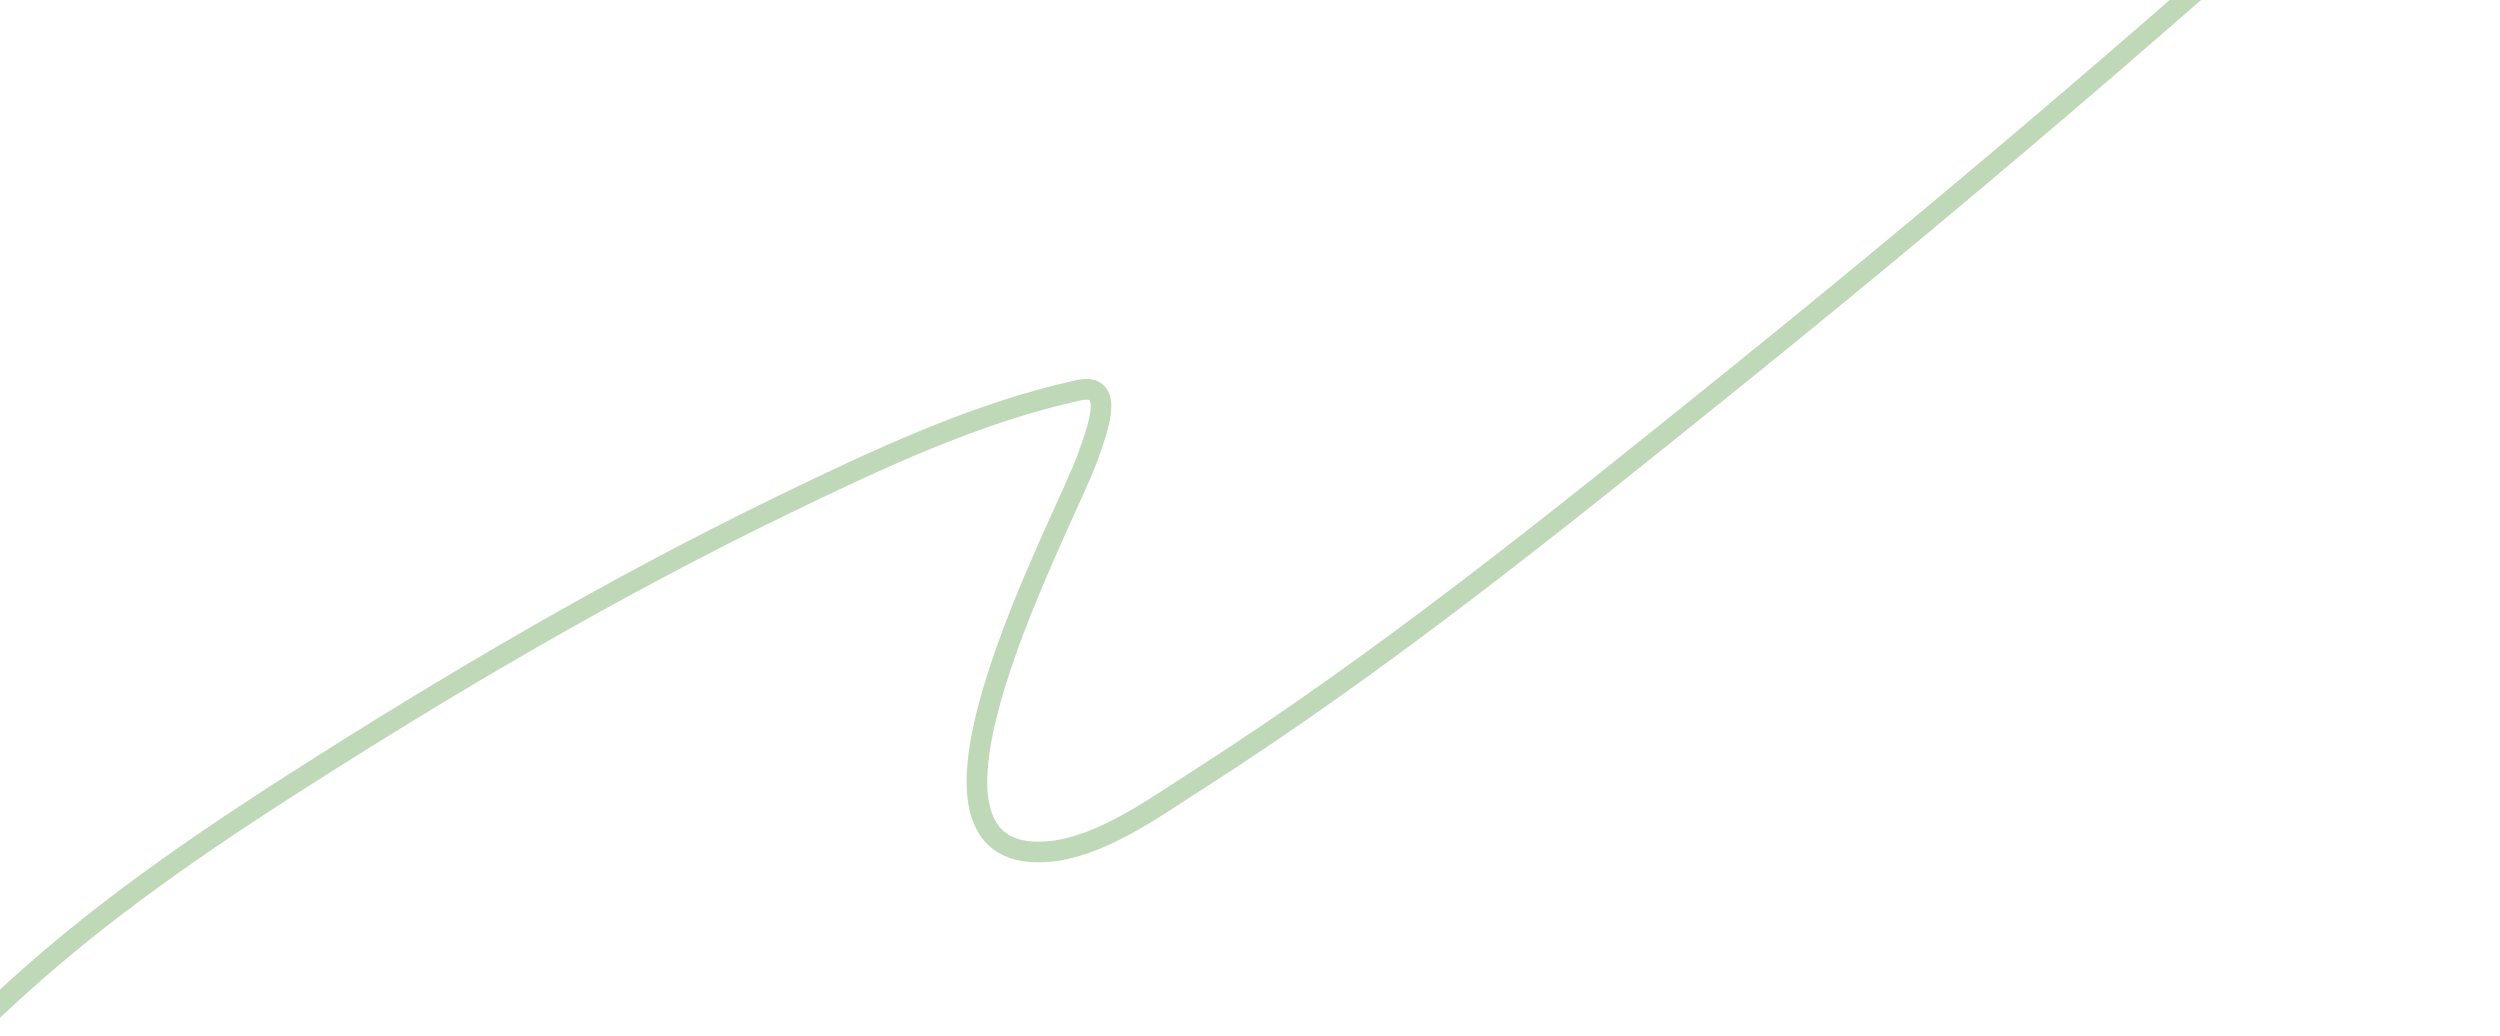 <?xml version="1.0" encoding="UTF-8"?> <svg xmlns="http://www.w3.org/2000/svg" width="847" height="351" viewBox="0 0 847 351" fill="none"><path d="M-7 346.737C25.419 314.986 60.806 290.167 98.975 265.725C152.692 231.325 207.675 199.024 265.12 171.171C296.911 155.758 330.817 139.749 365.561 132.196C378.486 129.386 371.277 146.913 368.505 154.922C361.441 175.329 297.369 292.508 354.493 288.568C372.444 287.33 390.982 273.729 405.361 264.547C468.611 224.156 527.764 176.372 586.107 129.37C674.094 58.486 759.901 -15.367 842.92 -92" stroke="#BFD8B8" stroke-width="7" stroke-linecap="round"></path></svg> 